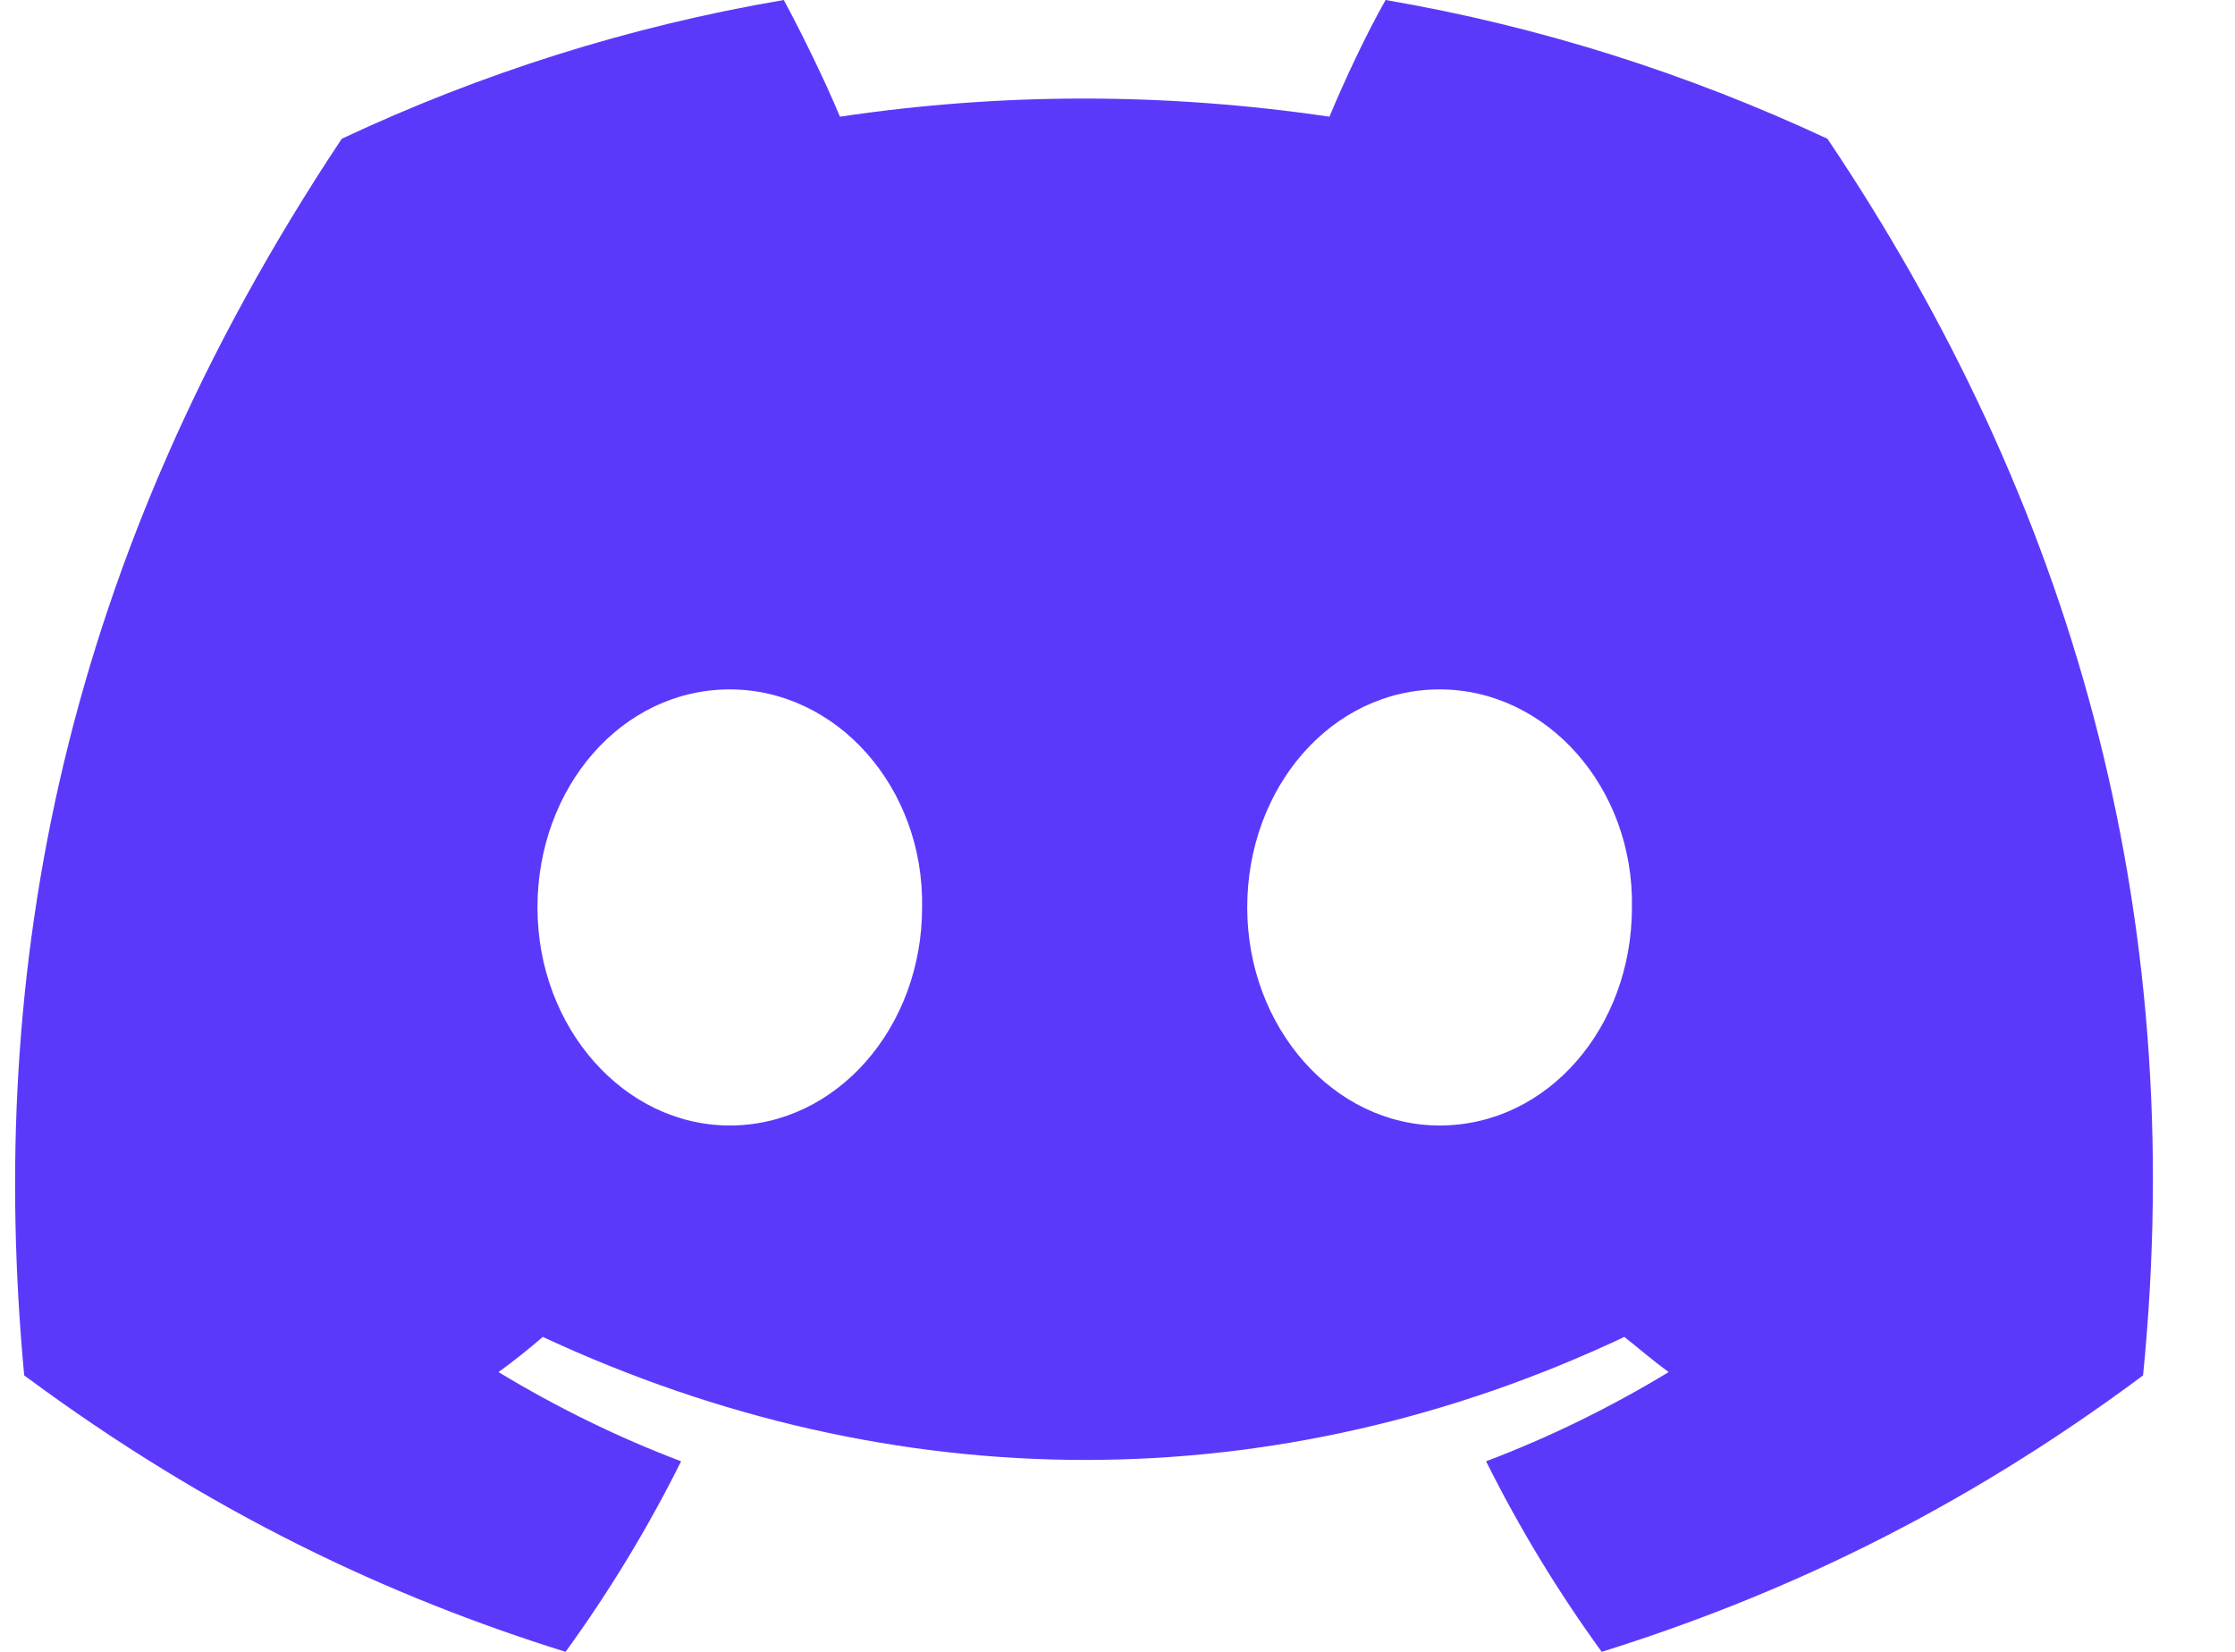 <svg width="23" height="17" viewBox="0 0 23 17" fill="none" xmlns="http://www.w3.org/2000/svg">
<path d="M18.806 1.428C17.372 0.759 15.849 0.272 14.259 0C14.059 0.351 13.837 0.827 13.681 1.201C11.99 0.952 10.311 0.952 8.644 1.201C8.488 0.827 8.255 0.351 8.066 0C6.465 0.272 4.941 0.759 3.517 1.428C0.638 5.757 -0.141 9.985 0.249 14.155C2.161 15.572 4.006 16.433 5.82 17C6.264 16.388 6.665 15.731 7.009 15.039C6.353 14.79 5.731 14.484 5.13 14.121C5.286 14.008 5.442 13.883 5.586 13.759C9.211 15.447 13.136 15.447 16.716 13.759C16.872 13.883 17.017 14.008 17.172 14.121C16.572 14.484 15.949 14.79 15.293 15.039C15.638 15.731 16.038 16.388 16.483 17C18.295 16.433 20.152 15.572 22.054 14.155C22.532 9.327 21.297 5.134 18.806 1.428ZM7.51 11.583C6.42 11.583 5.531 10.574 5.531 9.339C5.531 8.103 6.398 7.095 7.51 7.095C8.61 7.095 9.511 8.103 9.489 9.339C9.489 10.574 8.61 11.583 7.51 11.583ZM14.815 11.583C13.726 11.583 12.835 10.574 12.835 9.339C12.835 8.103 13.703 7.095 14.815 7.095C15.916 7.095 16.816 8.103 16.794 9.339C16.794 10.574 15.927 11.583 14.815 11.583Z" fill="#5C39FA"/>
</svg>
